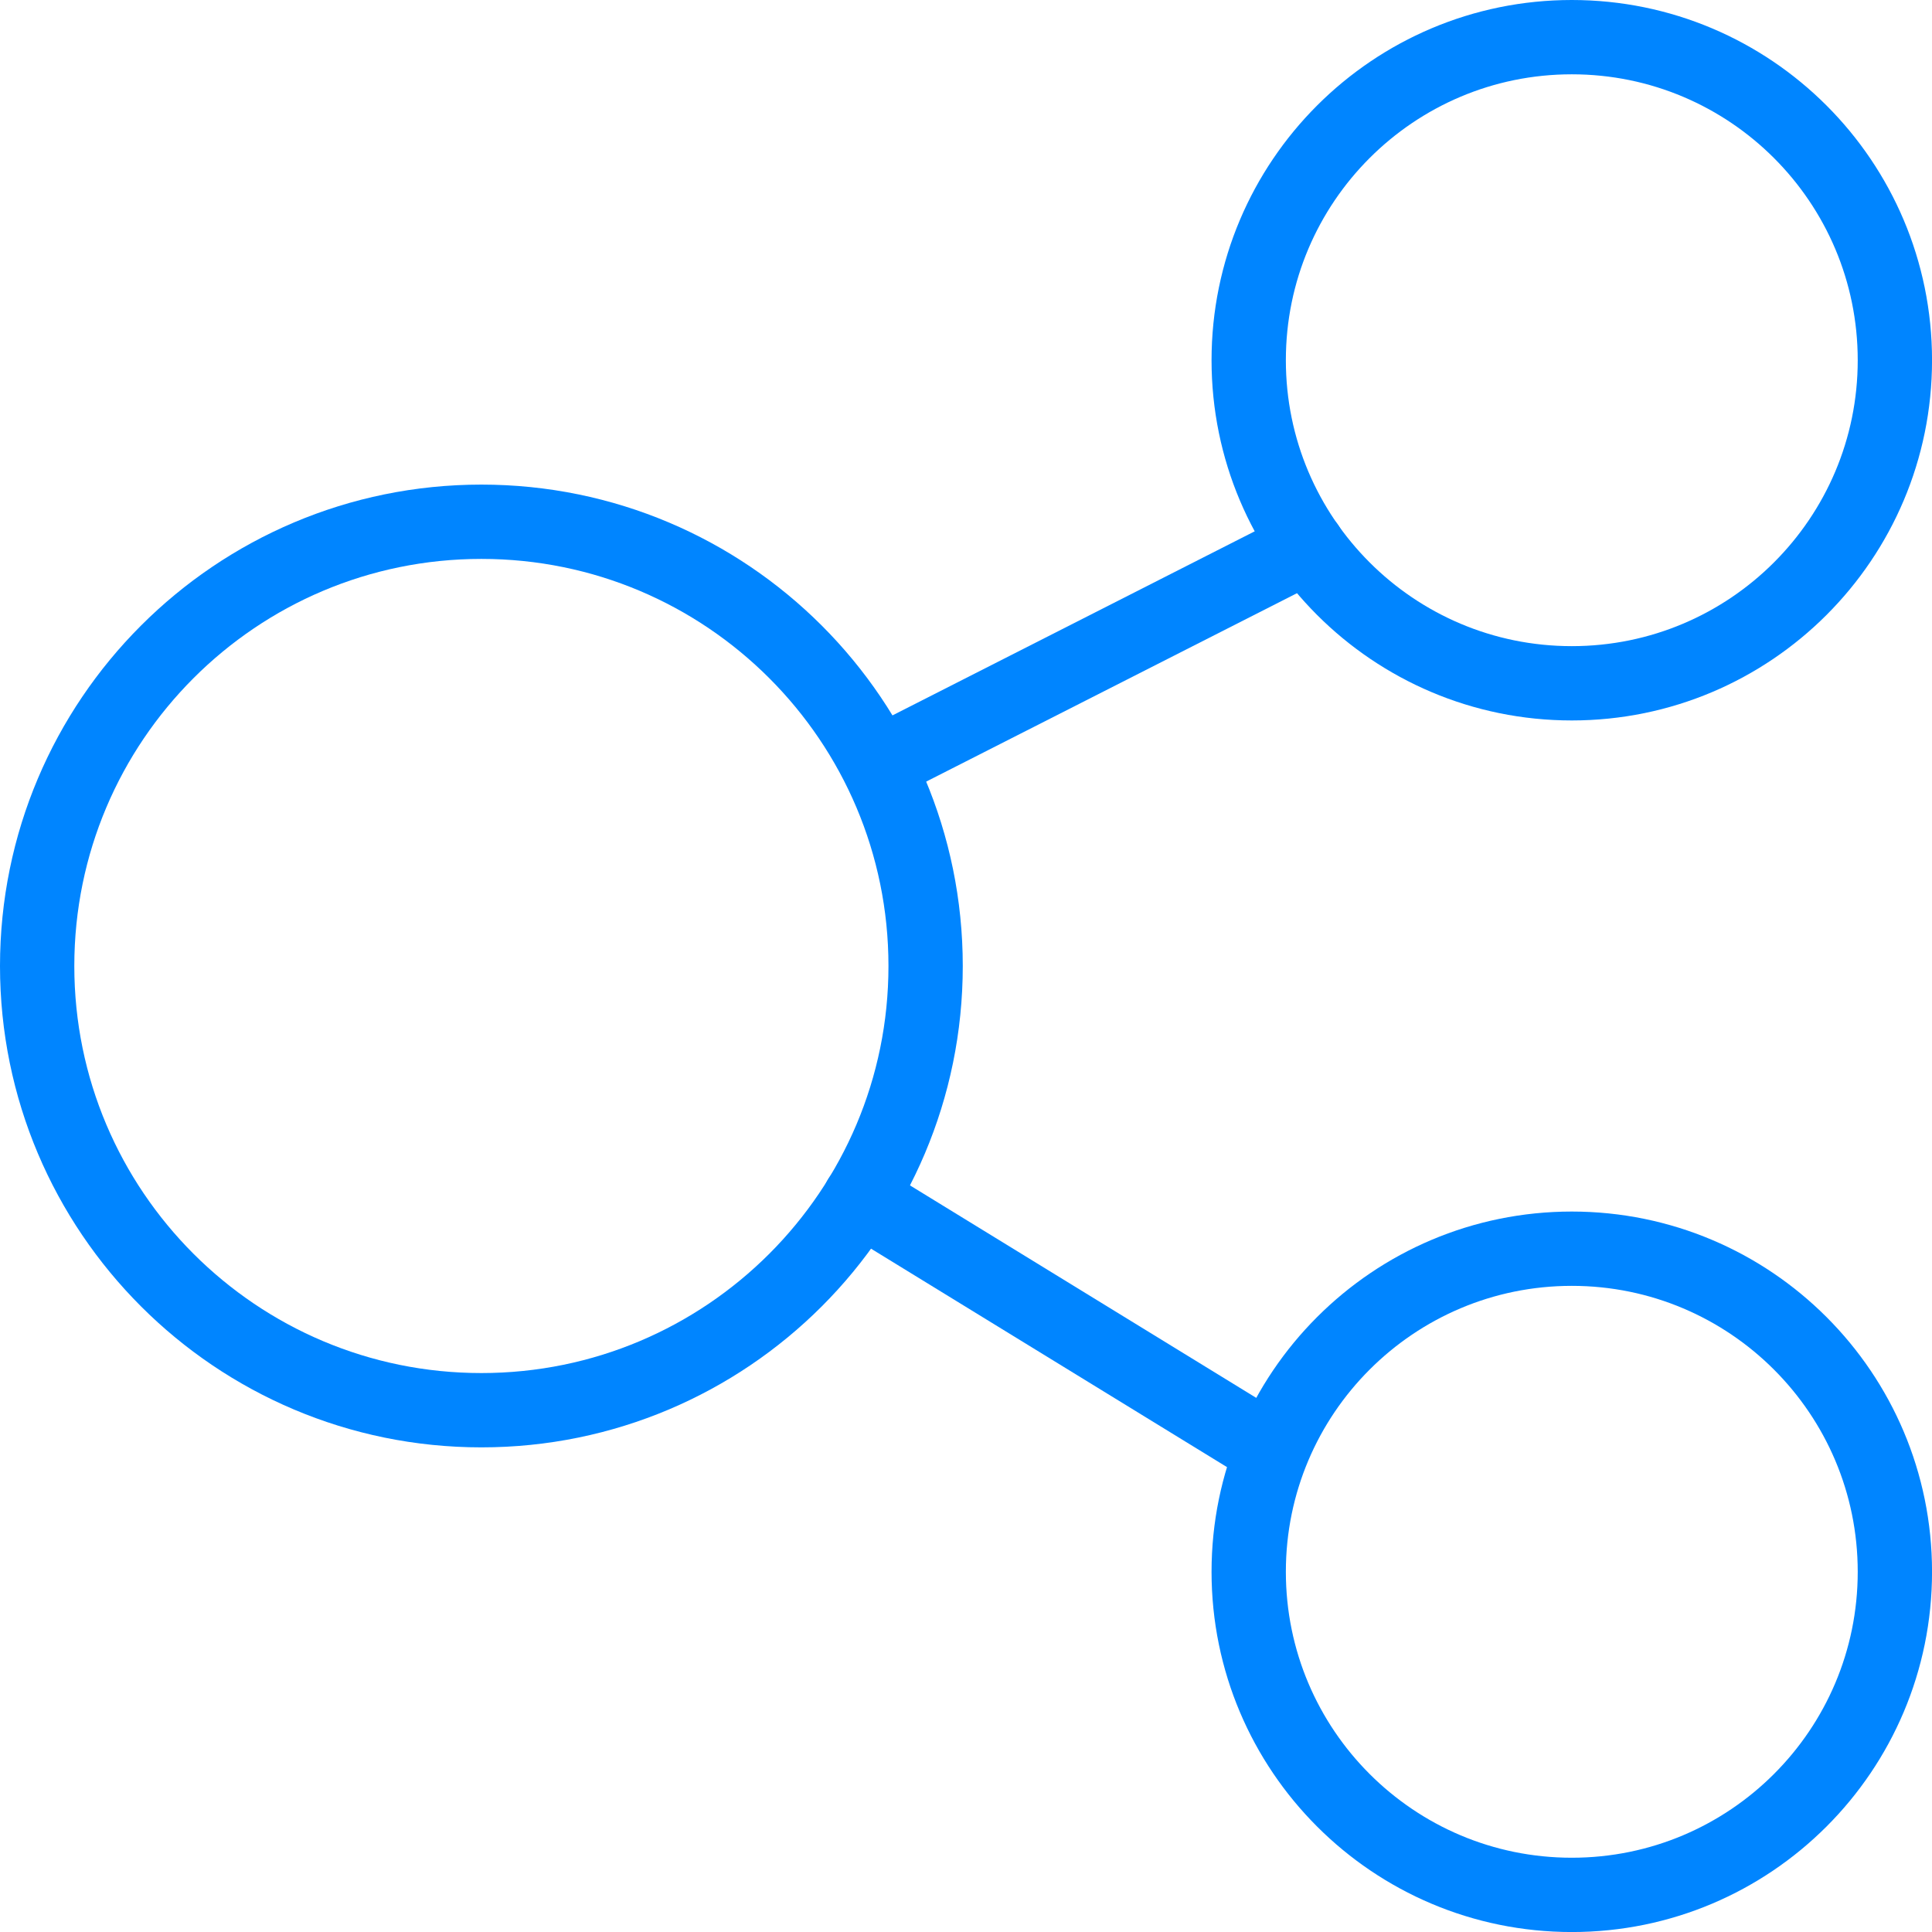 <svg width="52" height="52" viewBox="0 0 52 52" fill="none" xmlns="http://www.w3.org/2000/svg">
<path d="M42.305 51.001C47.108 51.001 51.001 47.108 51.001 42.305C51.001 37.503 47.108 33.609 42.305 33.609C37.503 33.609 33.609 37.503 33.609 42.305C33.609 47.108 37.503 51.001 42.305 51.001Z" stroke="#0085FF" stroke-width="2" stroke-miterlimit="10" stroke-linecap="round" stroke-linejoin="round"/>
<path d="M42.305 18.391C47.108 18.391 51.001 14.498 51.001 9.696C51.001 4.893 47.108 1 42.305 1C37.503 1 33.609 4.893 33.609 9.696C33.609 14.498 37.503 18.391 42.305 18.391Z" stroke="#0085FF" stroke-width="2" stroke-miterlimit="10" stroke-linecap="round" stroke-linejoin="round"/>
<path d="M12.957 37.956C19.56 37.956 24.913 32.603 24.913 26C24.913 19.396 19.56 14.043 12.957 14.043C6.353 14.043 1 19.396 1 26C1 32.603 6.353 37.956 12.957 37.956Z" stroke="#0085FF" stroke-width="2" stroke-miterlimit="10" stroke-linecap="round" stroke-linejoin="round"/>
<path d="M23.652 20.564L35.194 14.699" stroke="#0085FF" stroke-width="2" stroke-miterlimit="10" stroke-linecap="round" stroke-linejoin="round"/>
<path d="M34.035 38.934L23.146 32.252" stroke="#0085FF" stroke-width="2" stroke-miterlimit="10" stroke-linecap="round" stroke-linejoin="round"/>
</svg>
